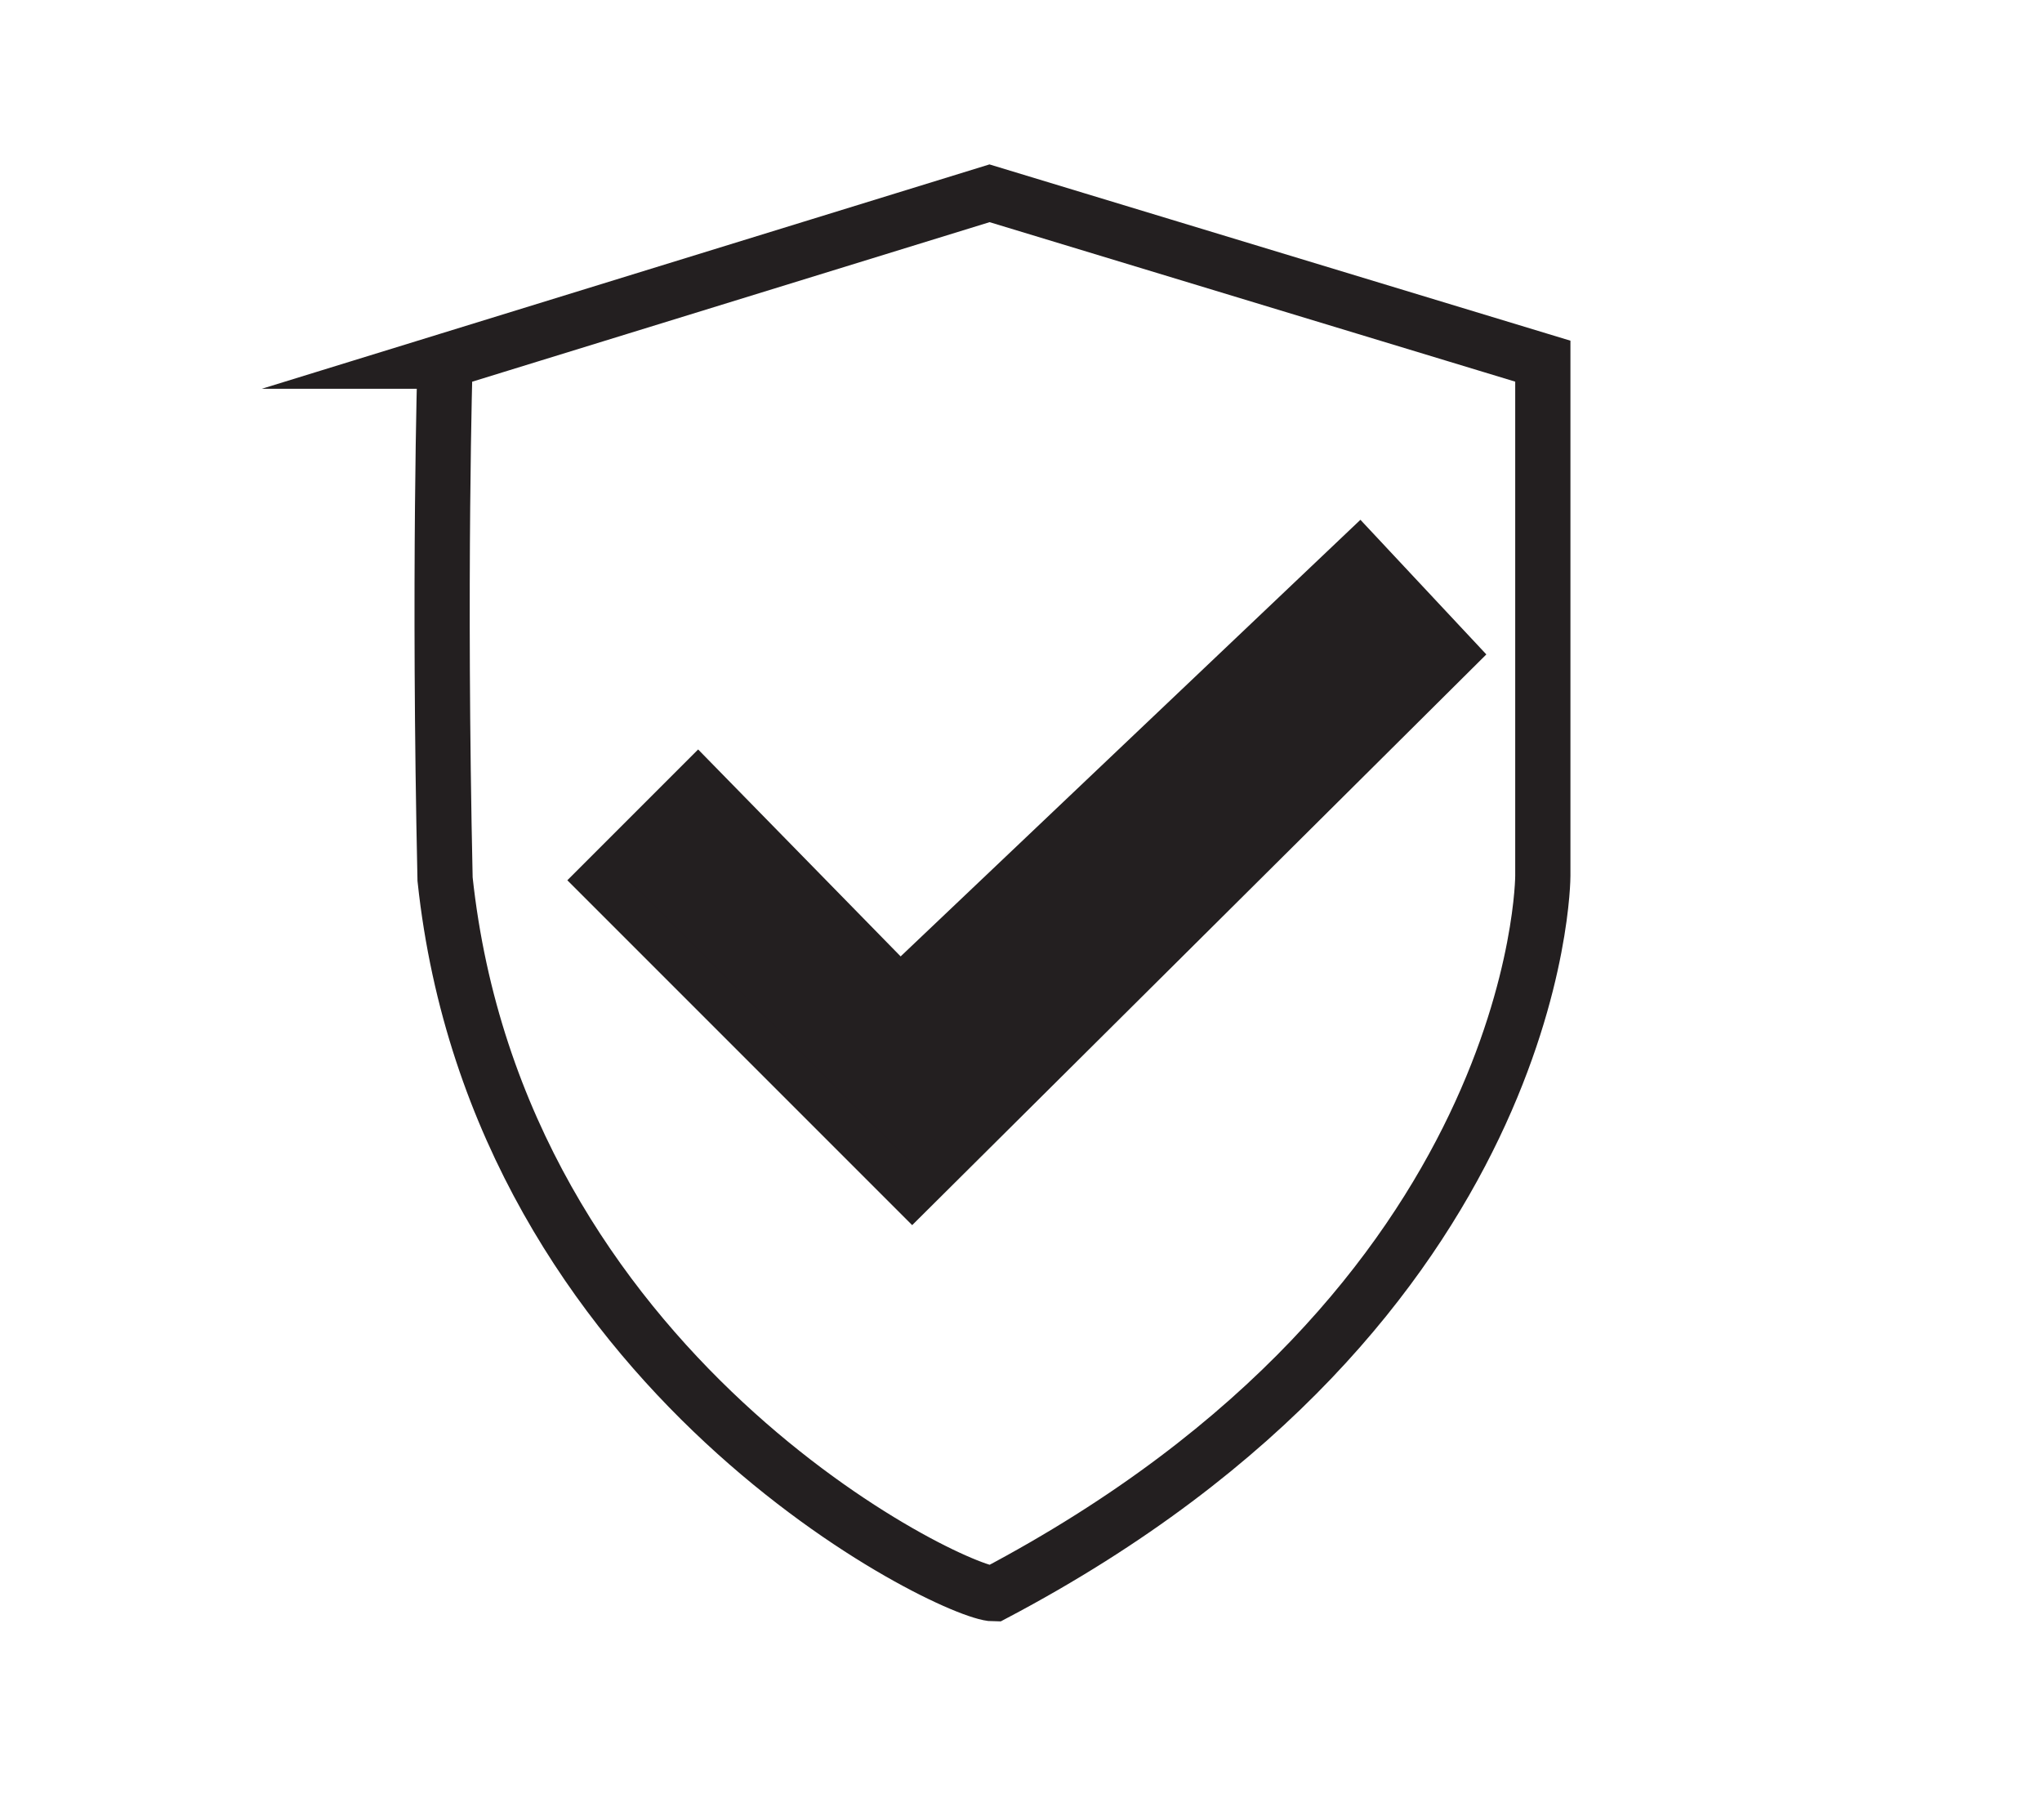 <svg viewBox="0 0 184.9 164.8" version="1.1" xmlns="http://www.w3.org/2000/svg">
  <defs>
    <style>
      .cls-1 {
        fill: #231f20;
        stroke-width: 4px;
      }

      .cls-1, .cls-2 {
        stroke: #231f20;
        stroke-miterlimit: 10;
      }

      .cls-2 {
        fill: none;
        stroke-width: 5px;
      }
    </style>
  </defs>
  
  <g>
    <g id="Layer_3">
      <path d="M40.3,32.7l49.3-15.2,50.1,15.2v46.6s0,38.8-49.7,65c-3.7,0-44.9-19.8-49.7-64.7-.6-27.3,0-46.9,0-46.9Z" class="cls-2"></path>
      <polygon points="54.2 79.7 63.2 70.7 81.5 89.4 123.1 49.9 131.8 59.2 82.6 108.1 54.2 79.7" class="cls-1"></polygon>
    </g>
  </g>
</svg>